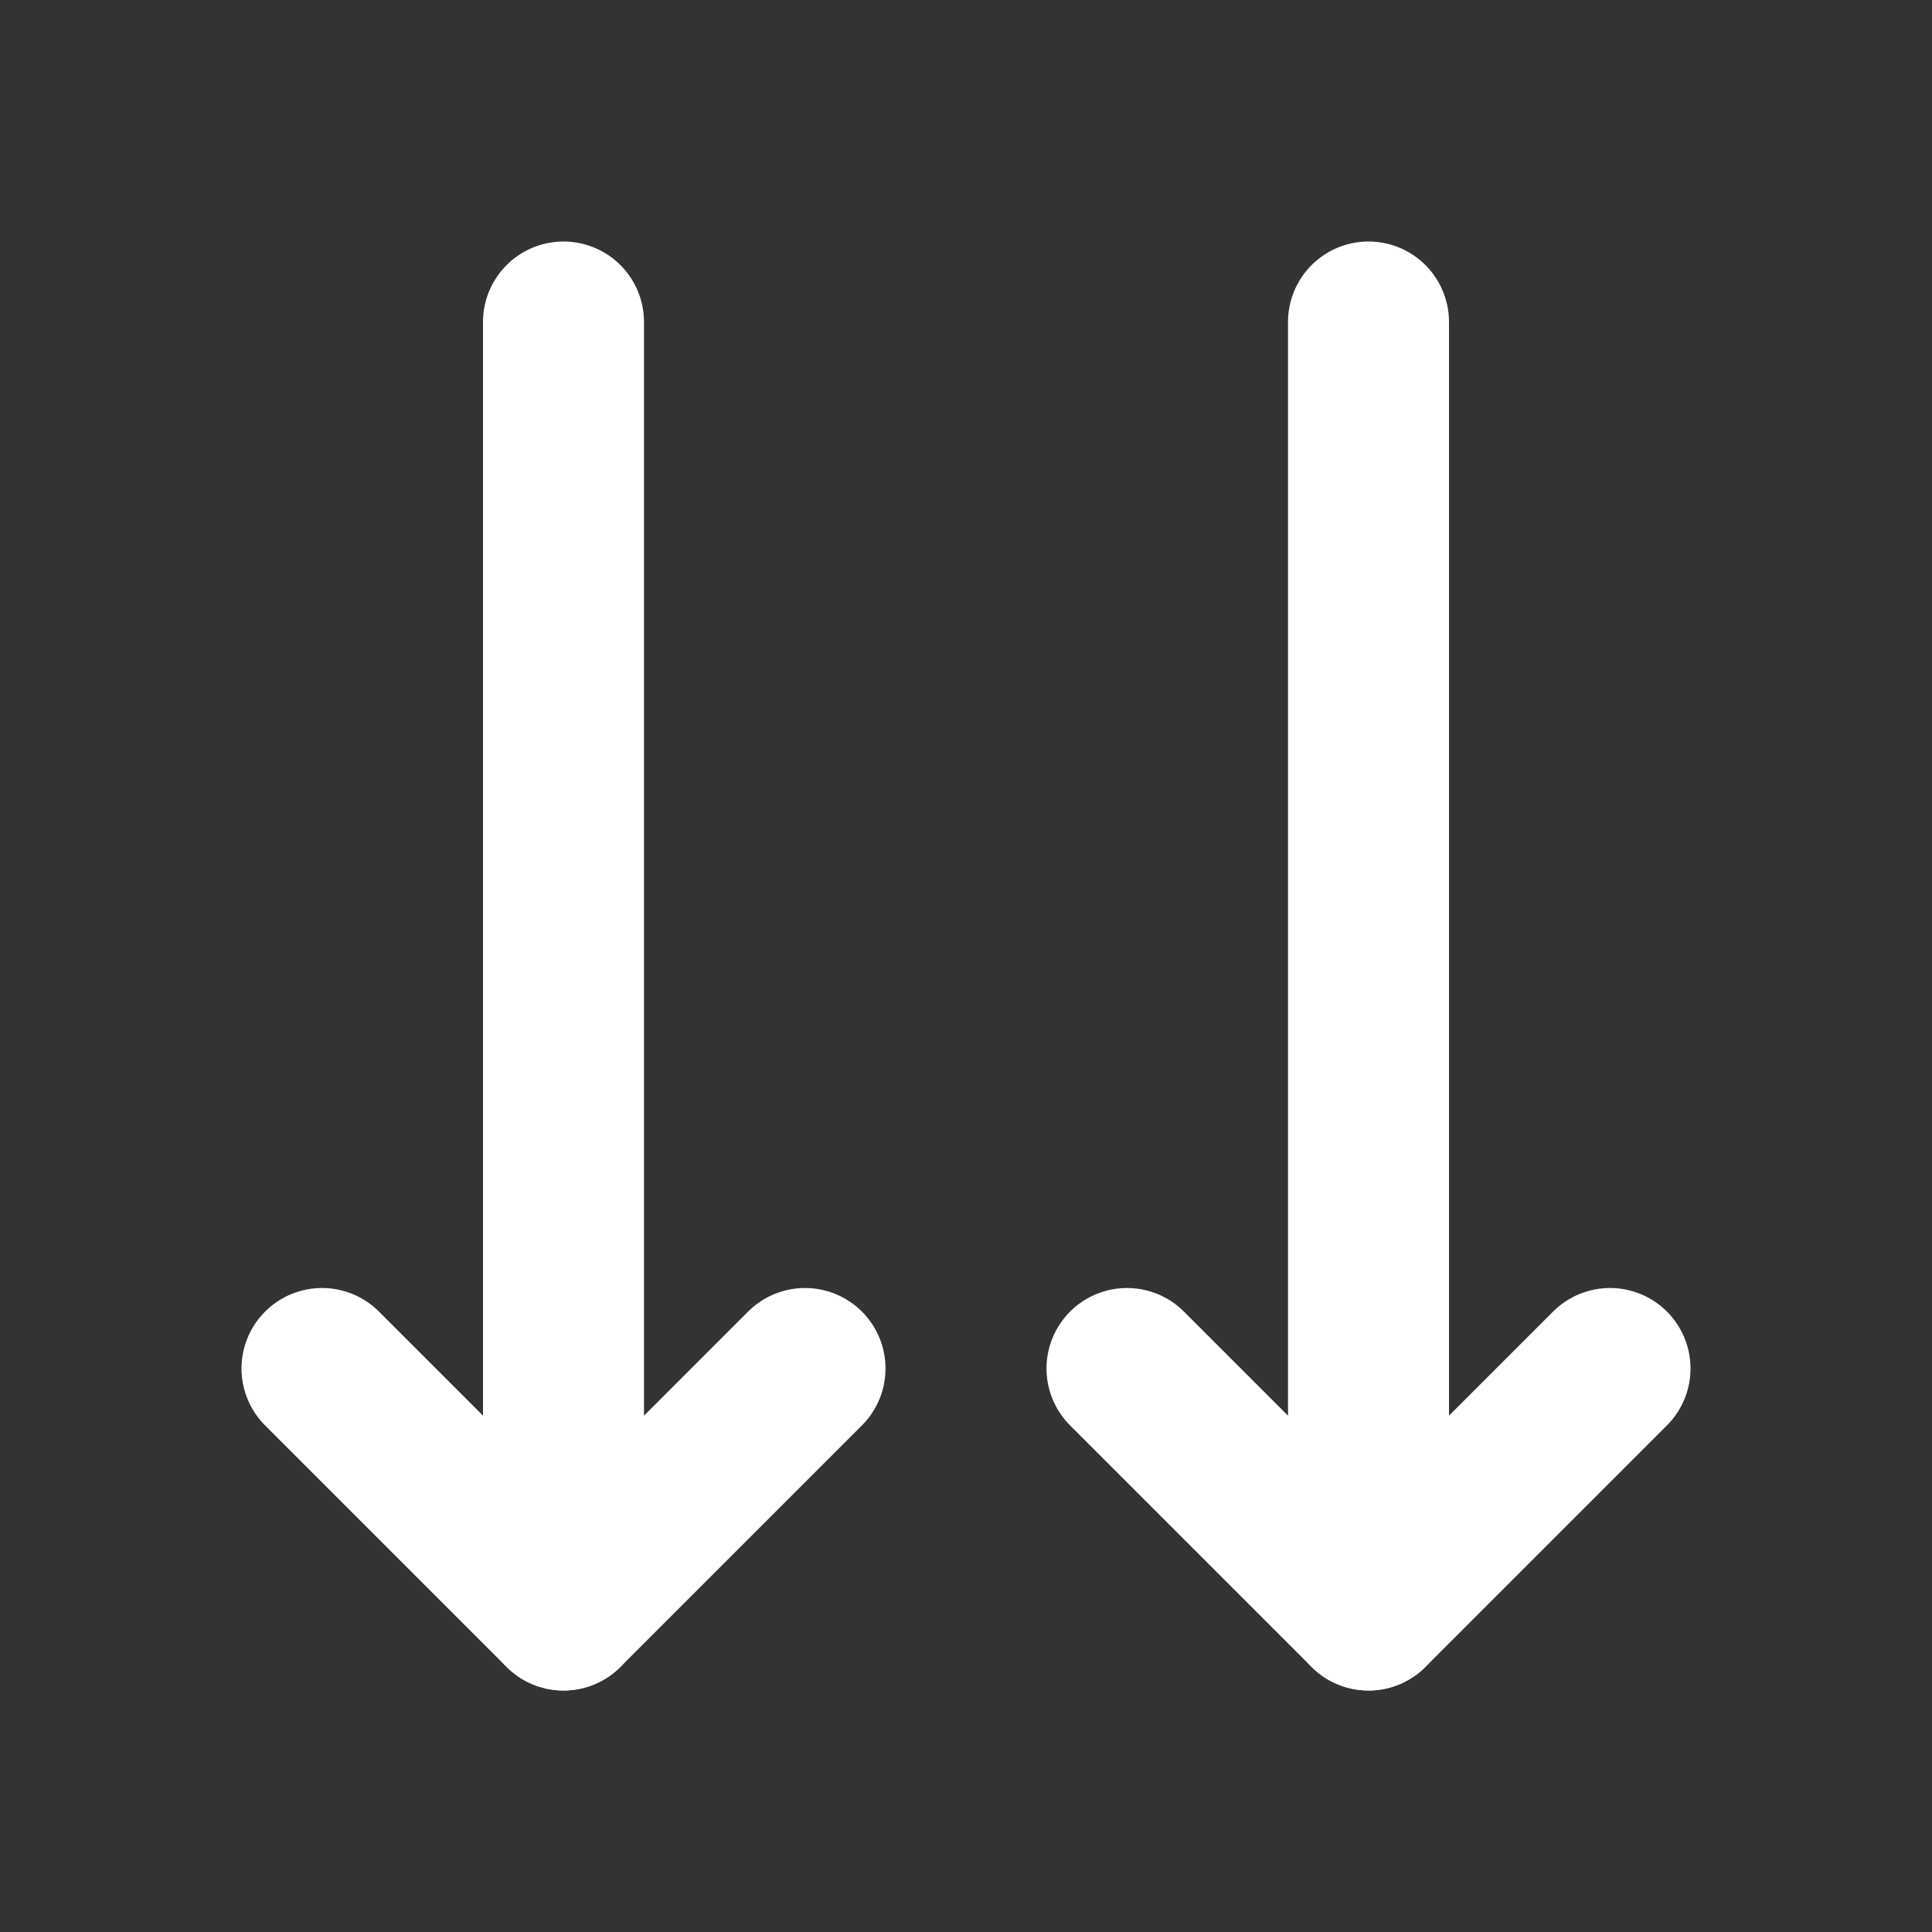 <svg xmlns="http://www.w3.org/2000/svg" fill="#ffffff" width="800px" height="800px" viewBox="0 0 24 24" id="down-double-arrow" data-name="Flat Line" class="icon flat-line"><rect x="0" y="0" width="24" height="24" fill="#333333" stroke="none"/><g id="SVGRepo_bgCarrier" stroke-width="0"></g><g id="SVGRepo_tracerCarrier" stroke-linecap="round" stroke-linejoin="round"></g><g id="SVGRepo_iconCarrier"><polyline id="primary" points="4 17 7 20 10 17" style="fill: none; stroke: #ffffff; stroke-linecap: round; stroke-linejoin: round; stroke-width: 2;"></polyline><path id="primary-2" data-name="primary" d="M7,4V20M17,4V20" style="fill: none; stroke: #ffffff; stroke-linecap: round; stroke-linejoin: round; stroke-width: 2;"></path><polyline id="primary-3" data-name="primary" points="14 17 17 20 20 17" style="fill: none; stroke: #ffffff; stroke-linecap: round; stroke-linejoin: round; stroke-width: 2;"></polyline></g></svg>